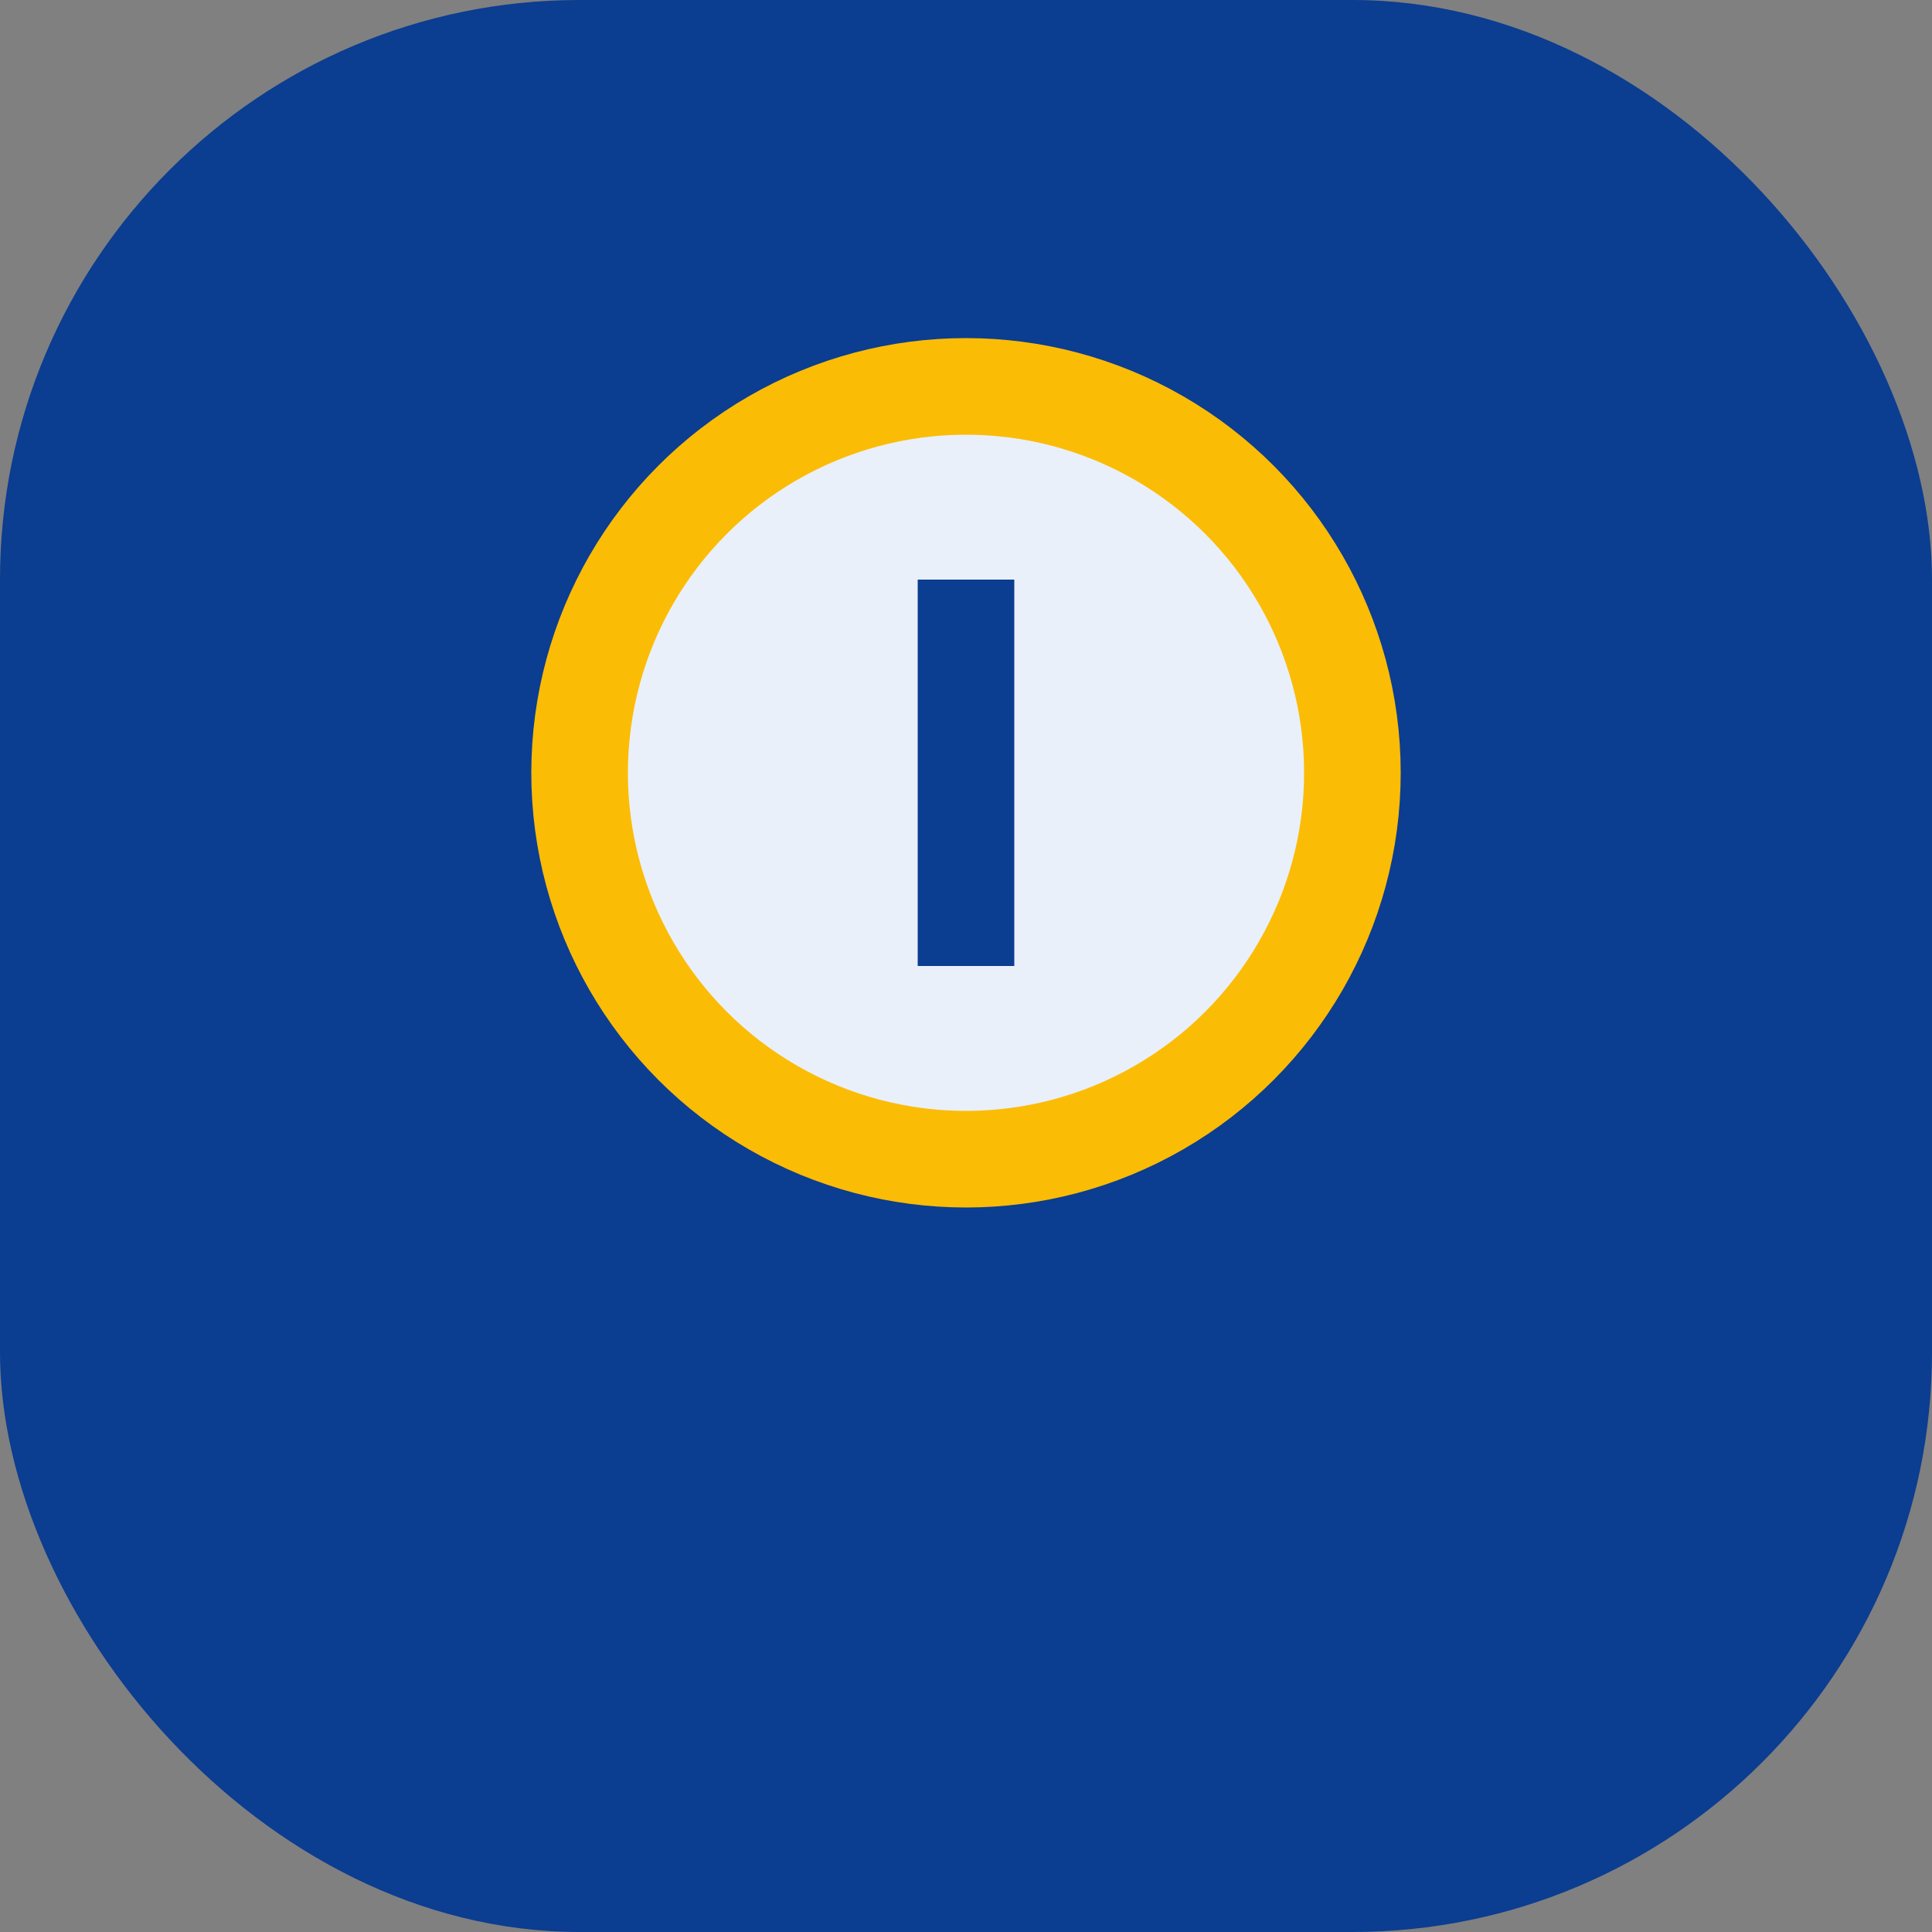 <?xml version="1.0" encoding="UTF-8"?>
<svg xmlns="http://www.w3.org/2000/svg" width="40" height="40" viewBox="0 0 40 40"><rect x="0" y="0" width="40" height="40" fill="#808080" stroke="none"/><rect width="40" height="40" rx="12" fill="#0B3D91"/><circle cx="20" cy="16" r="8" fill="#E9F0FA" stroke="#FBBC05" stroke-width="2"/><path d="M20 12v8" stroke="#0B3D91" stroke-width="2"/></svg>